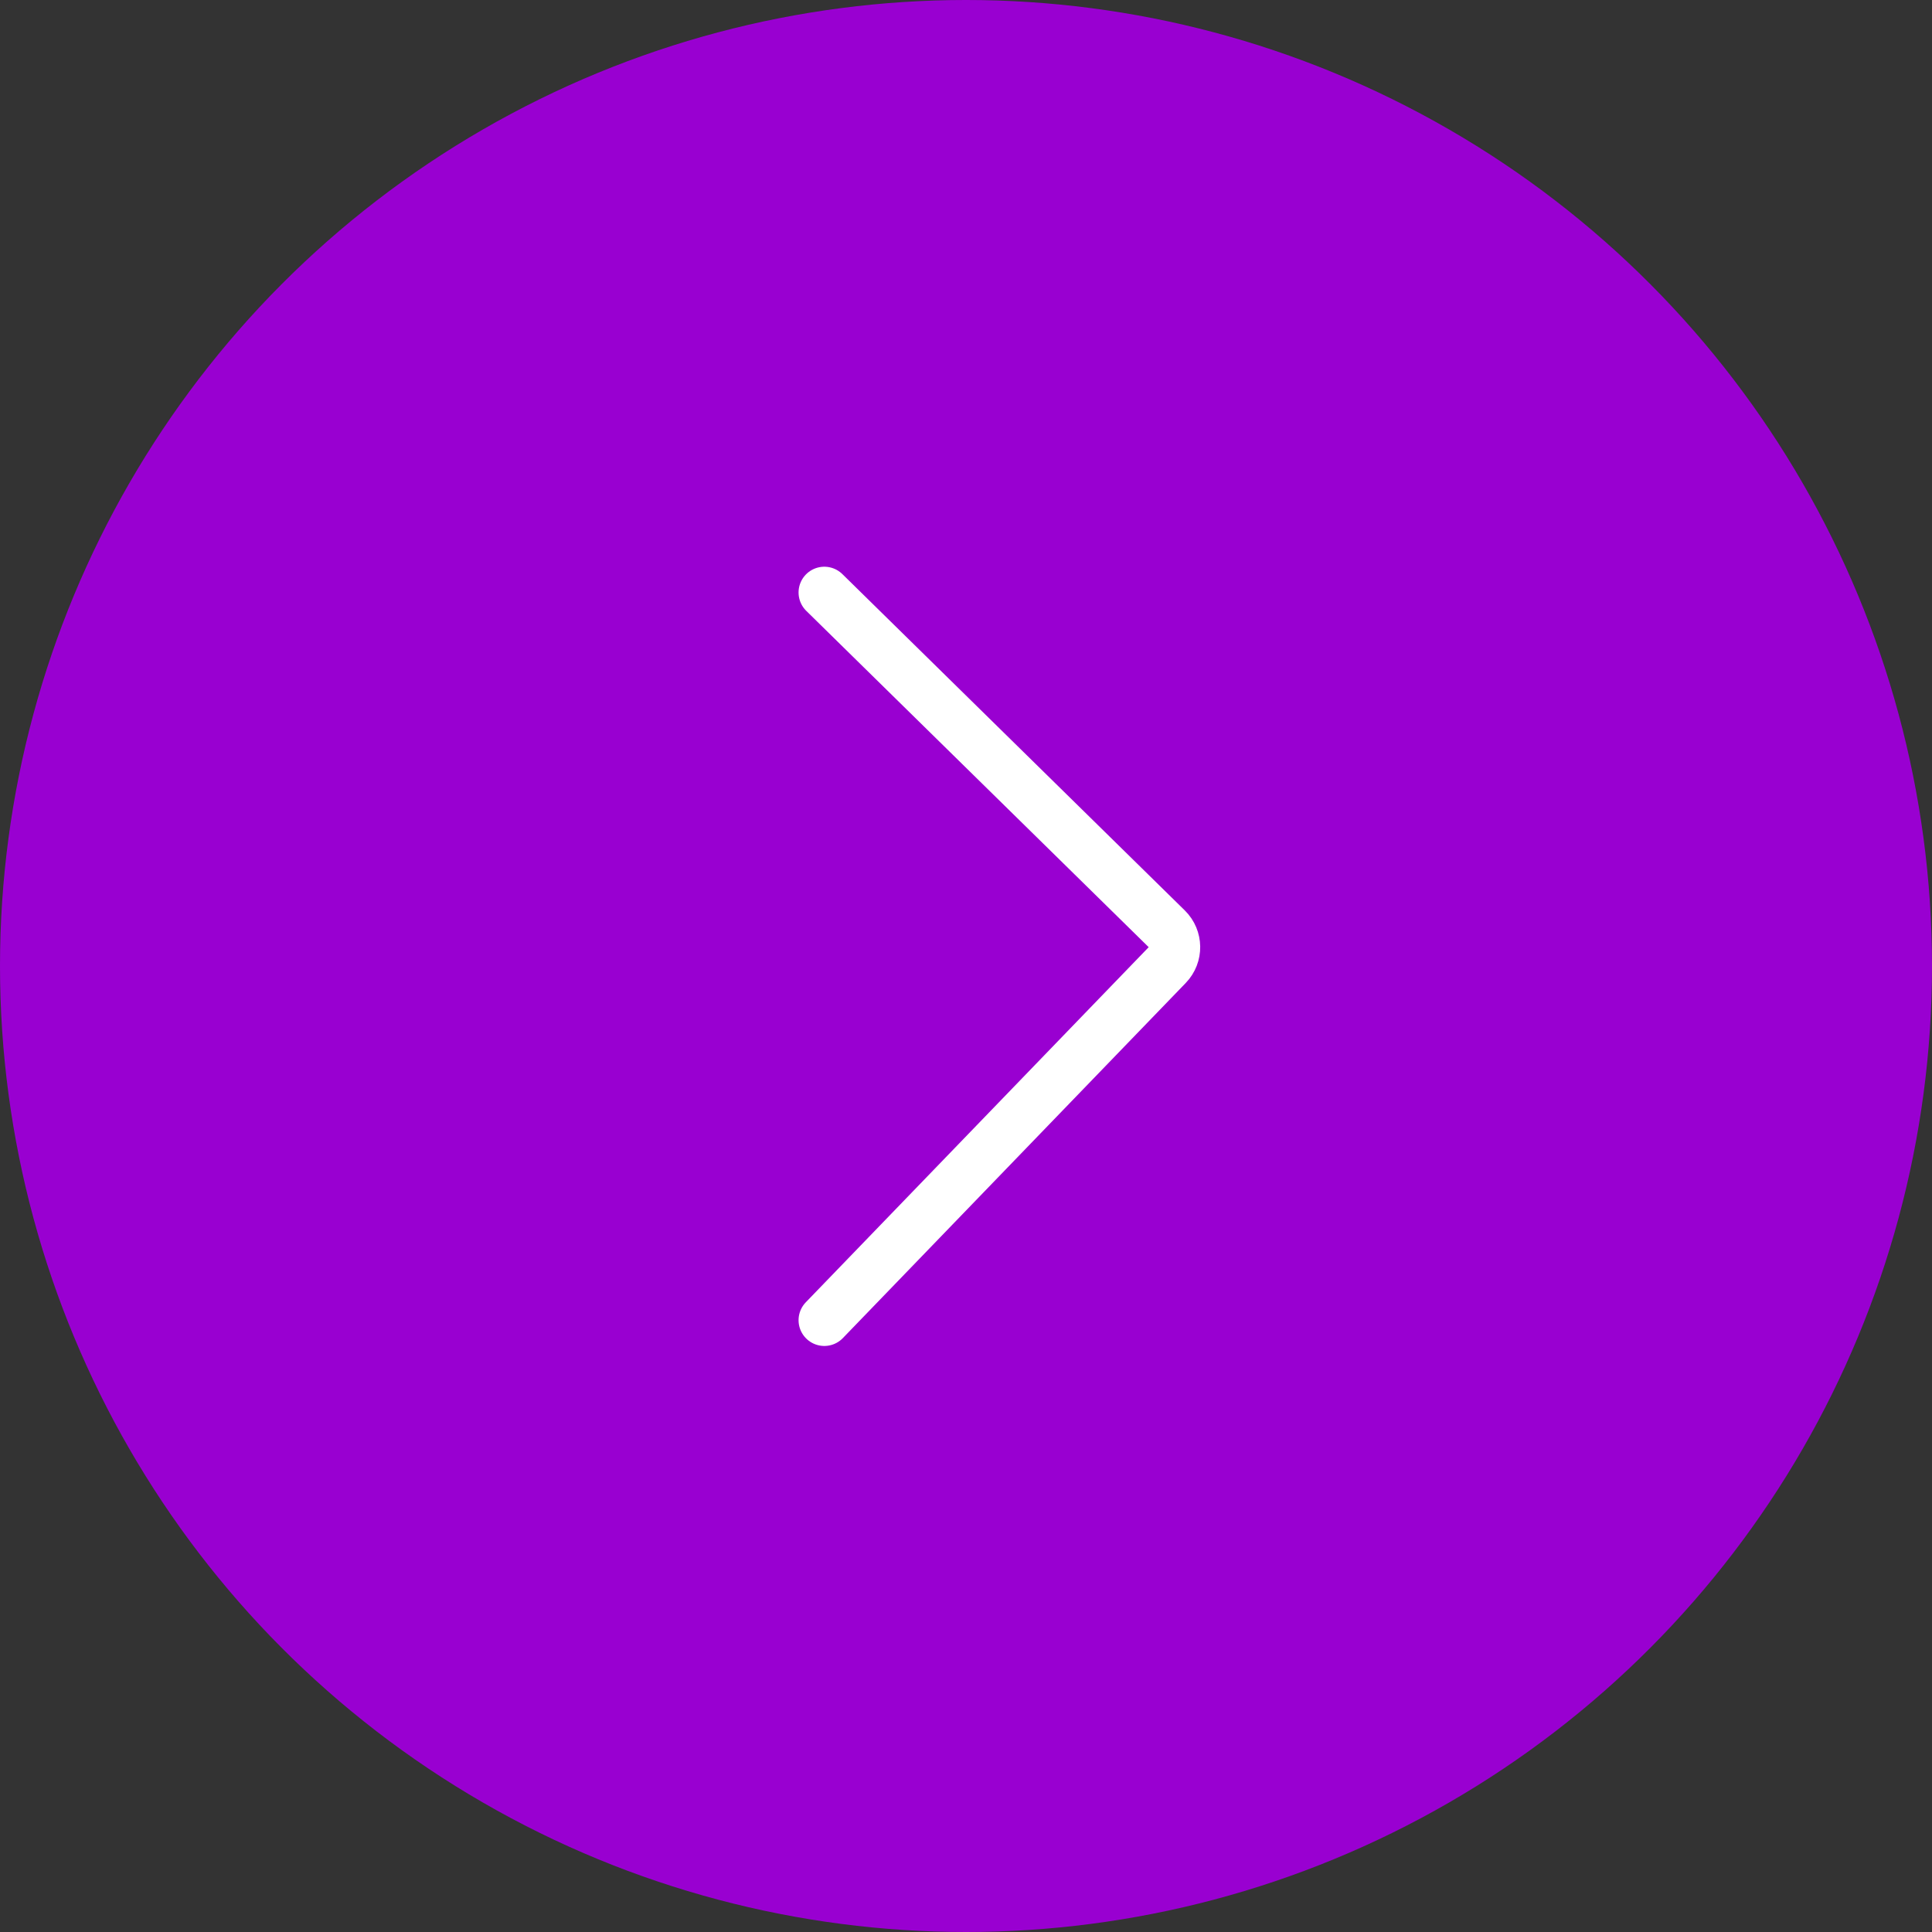 <?xml version="1.0" encoding="UTF-8"?> <svg xmlns="http://www.w3.org/2000/svg" width="150" height="150" viewBox="0 0 150 150" fill="none"><rect x="0" y="0" width="150" height="150" fill="#333333" stroke="none"/><circle cx="75" cy="75" r="75" fill="#9900D1"></circle><path d="M64 46L90.585 72.111C91.368 72.88 91.385 74.137 90.623 74.927L64 102.5" stroke="white" stroke-width="4" stroke-linecap="round"></path></svg> 